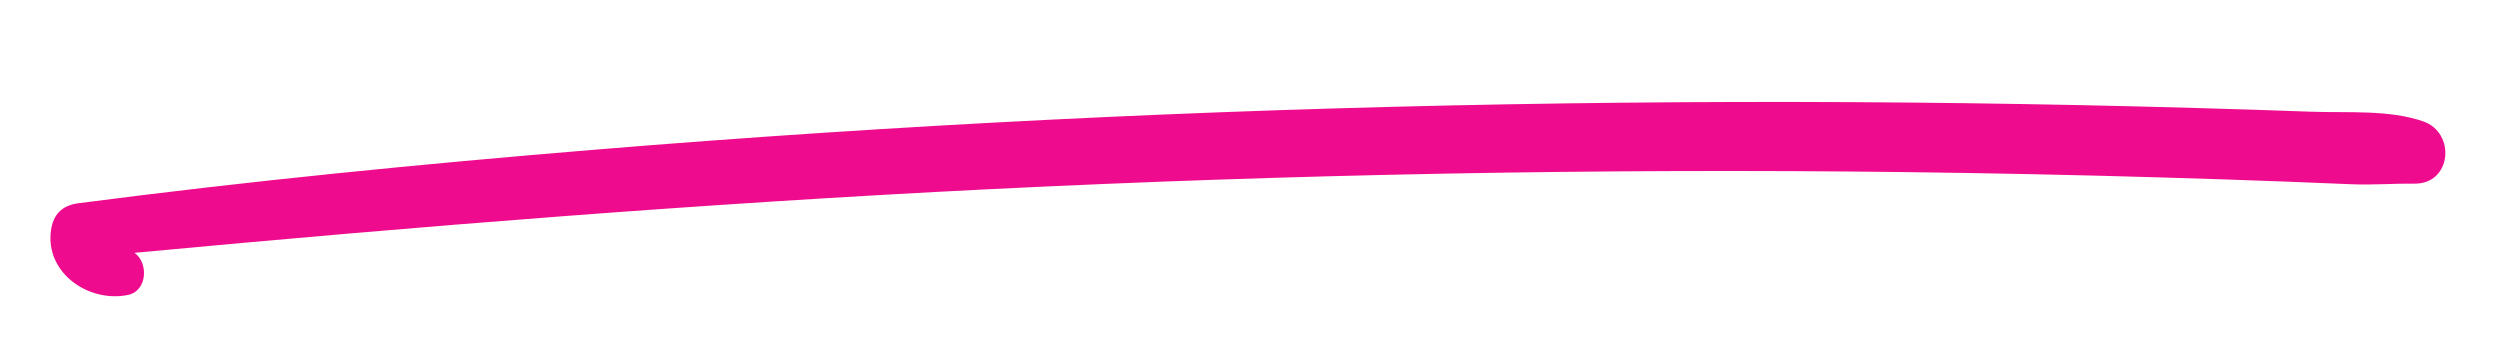 <?xml version="1.0"?>
<svg xmlns="http://www.w3.org/2000/svg" xmlns:xlink="http://www.w3.org/1999/xlink" width="700" zoomAndPan="magnify" viewBox="0 0 525 75" height="100" preserveAspectRatio="xMidYMid meet" version="1.0">
  <path fill="#ef0b8e" d="M 26.816 61.949 C 31.047 61.102 31.168 55.086 28.234 53.094 C 87.984 47.496 147.754 42.707 207.707 39.734 C 271.59 36.57 335.57 35.367 399.527 36.133 C 417.605 36.352 435.68 36.723 453.75 37.258 C 462.648 37.52 471.543 37.816 480.434 38.152 C 484.883 38.324 489.324 38.504 493.773 38.691 C 498.246 38.879 502.605 38.516 507.035 38.566 C 514.871 38.656 515.781 27.852 508.82 25.469 C 501.609 23 492.969 23.734 485.438 23.461 C 477.379 23.168 469.32 22.906 461.258 22.68 C 445.137 22.219 429.004 21.883 412.875 21.672 C 380.898 21.254 348.914 21.332 316.934 21.898 C 252.684 23.039 188.496 26.188 124.453 31.473 C 88.383 34.453 52.383 37.992 16.496 42.676 C 13.047 43.125 11.16 44.984 10.695 48.441 C 9.504 57.344 18.637 63.594 26.816 61.949 " fill-opacity="1" fill-rule="nonzero"/>
</svg>

